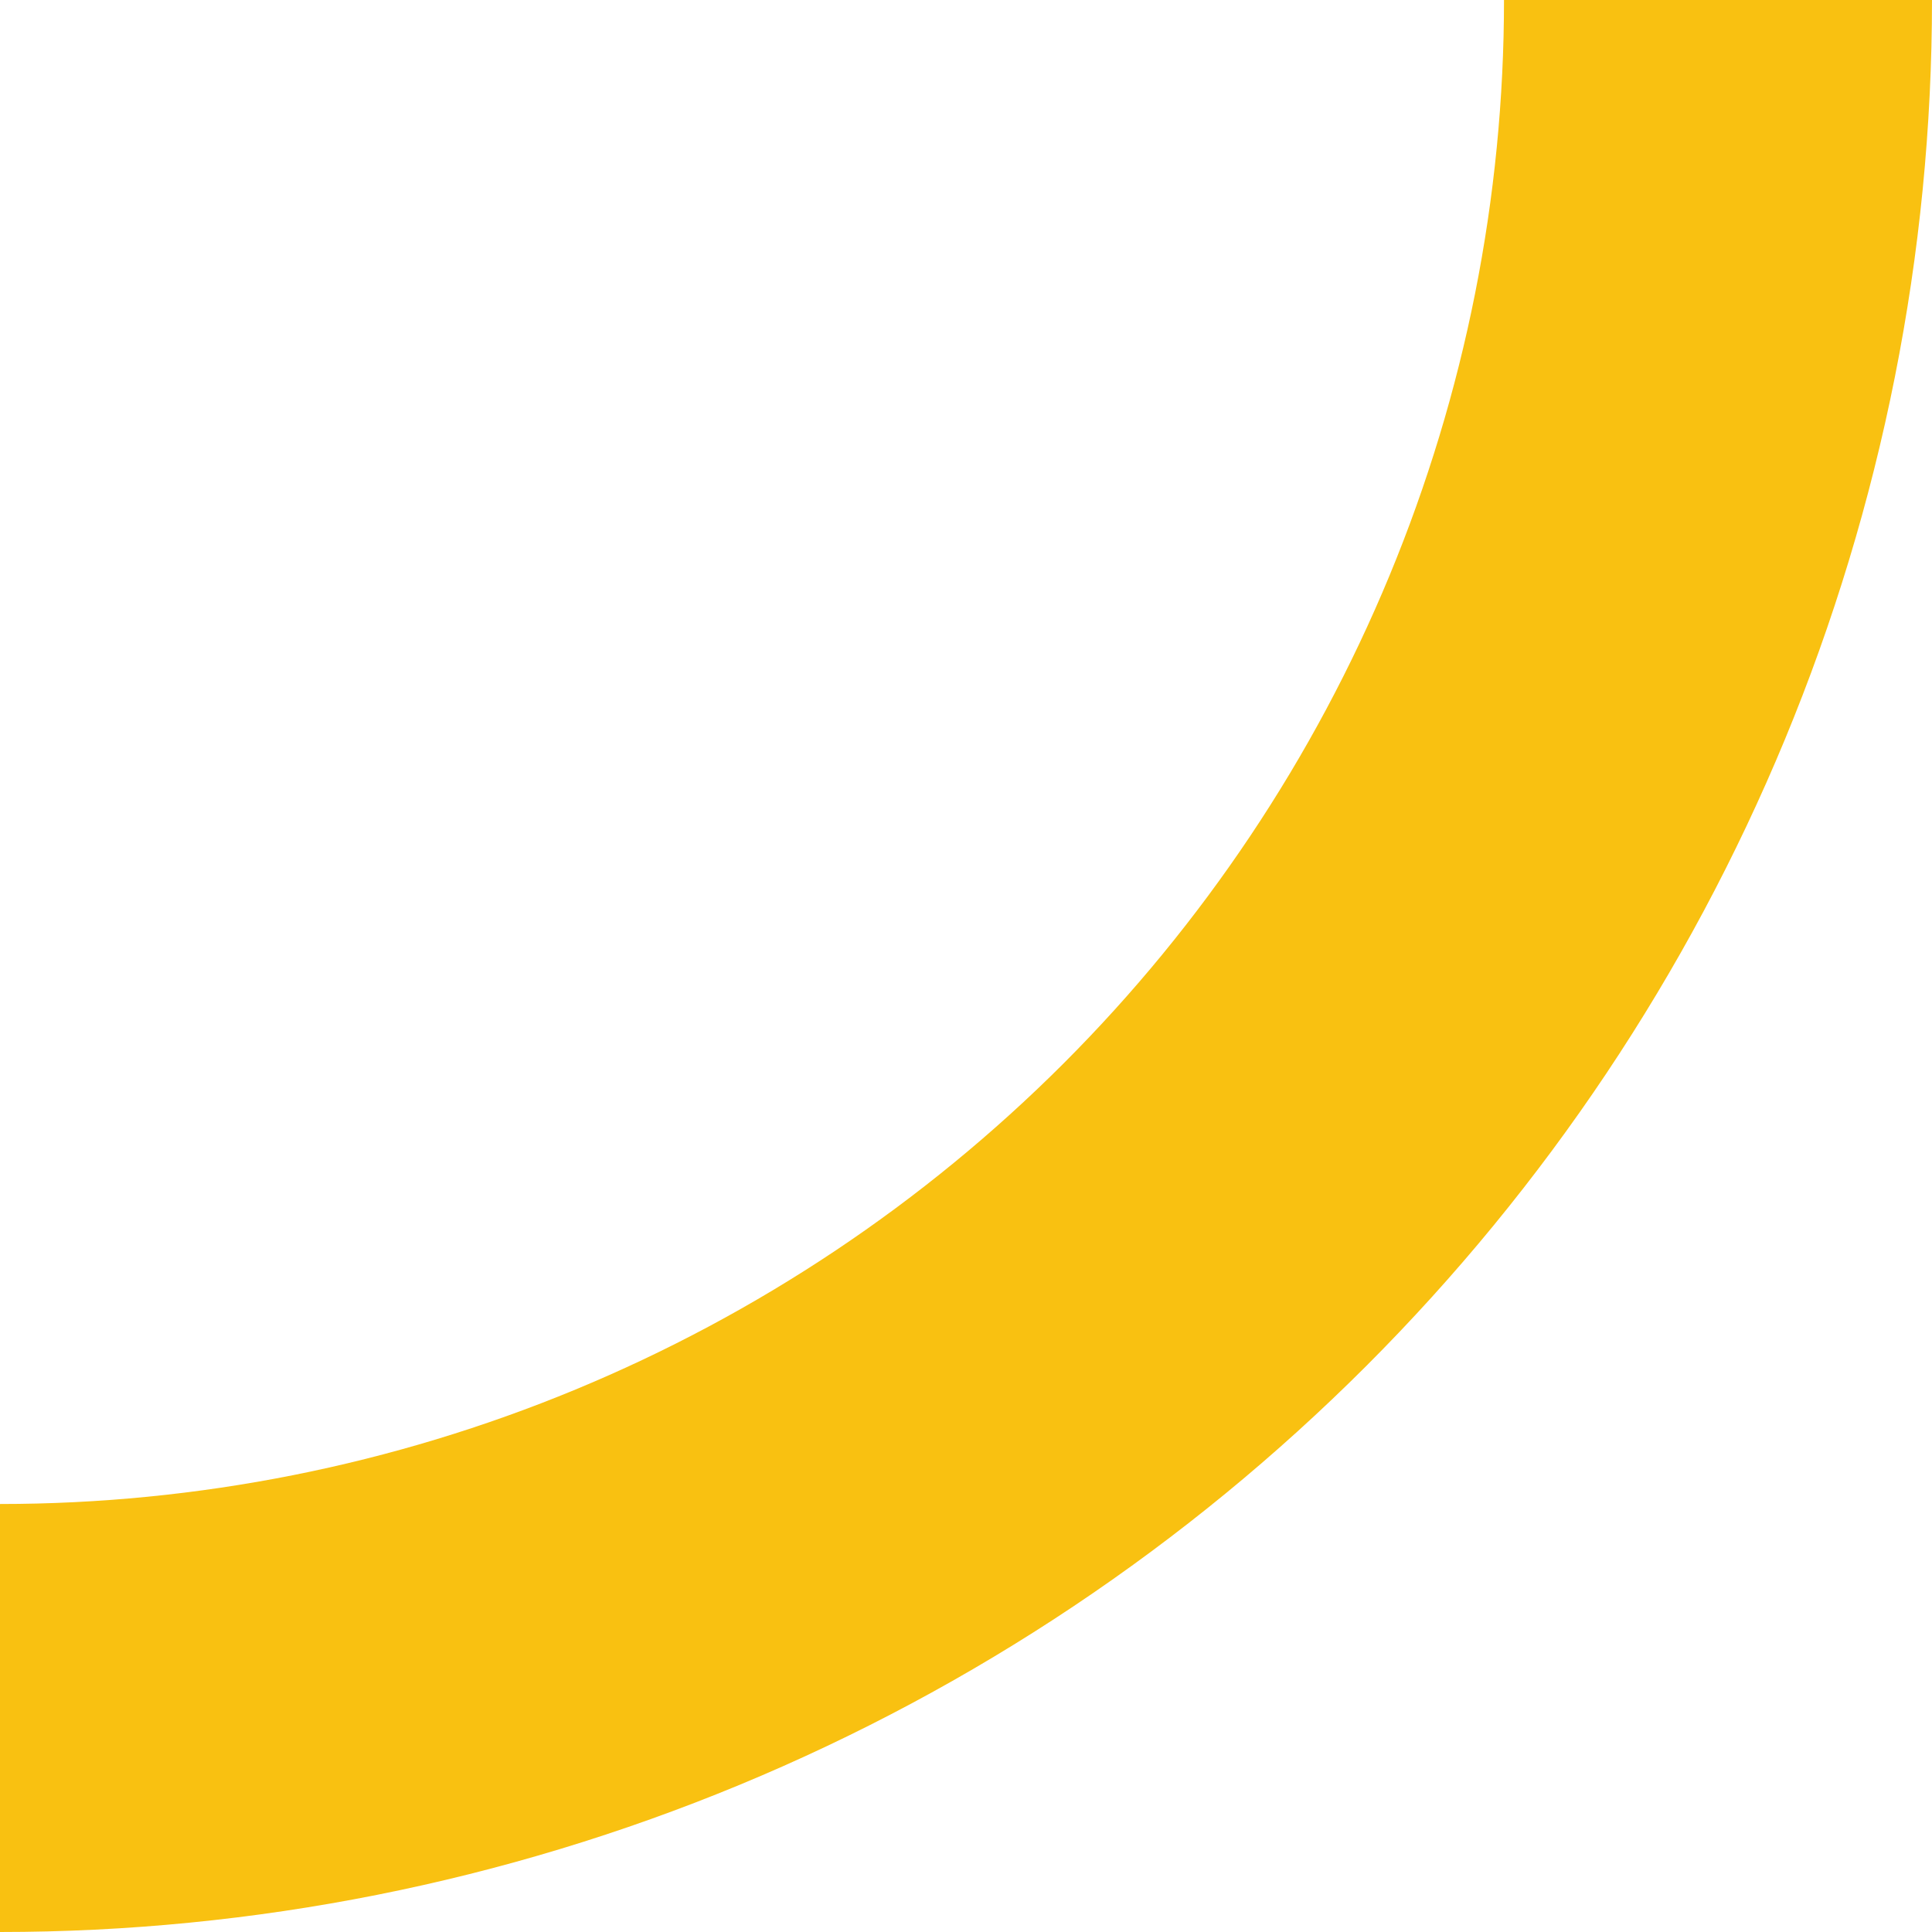<?xml version="1.0" encoding="UTF-8"?> <svg xmlns="http://www.w3.org/2000/svg" width="49" height="49" viewBox="0 0 49 49" fill="none"> <path d="M49 0C49 6.435 47.733 12.806 45.27 18.752C42.808 24.696 39.198 30.098 34.648 34.648C30.098 39.198 24.696 42.808 18.752 45.27C12.806 47.733 6.435 49 0 49L3.8147e-06 38.145C5.009 38.145 9.97 37.158 14.598 35.241C19.225 33.324 23.43 30.515 26.973 26.973C30.515 23.43 33.324 19.225 35.241 14.598C37.158 9.97 38.145 5.009 38.145 0H49Z" fill="#F9C111"></path> </svg> 